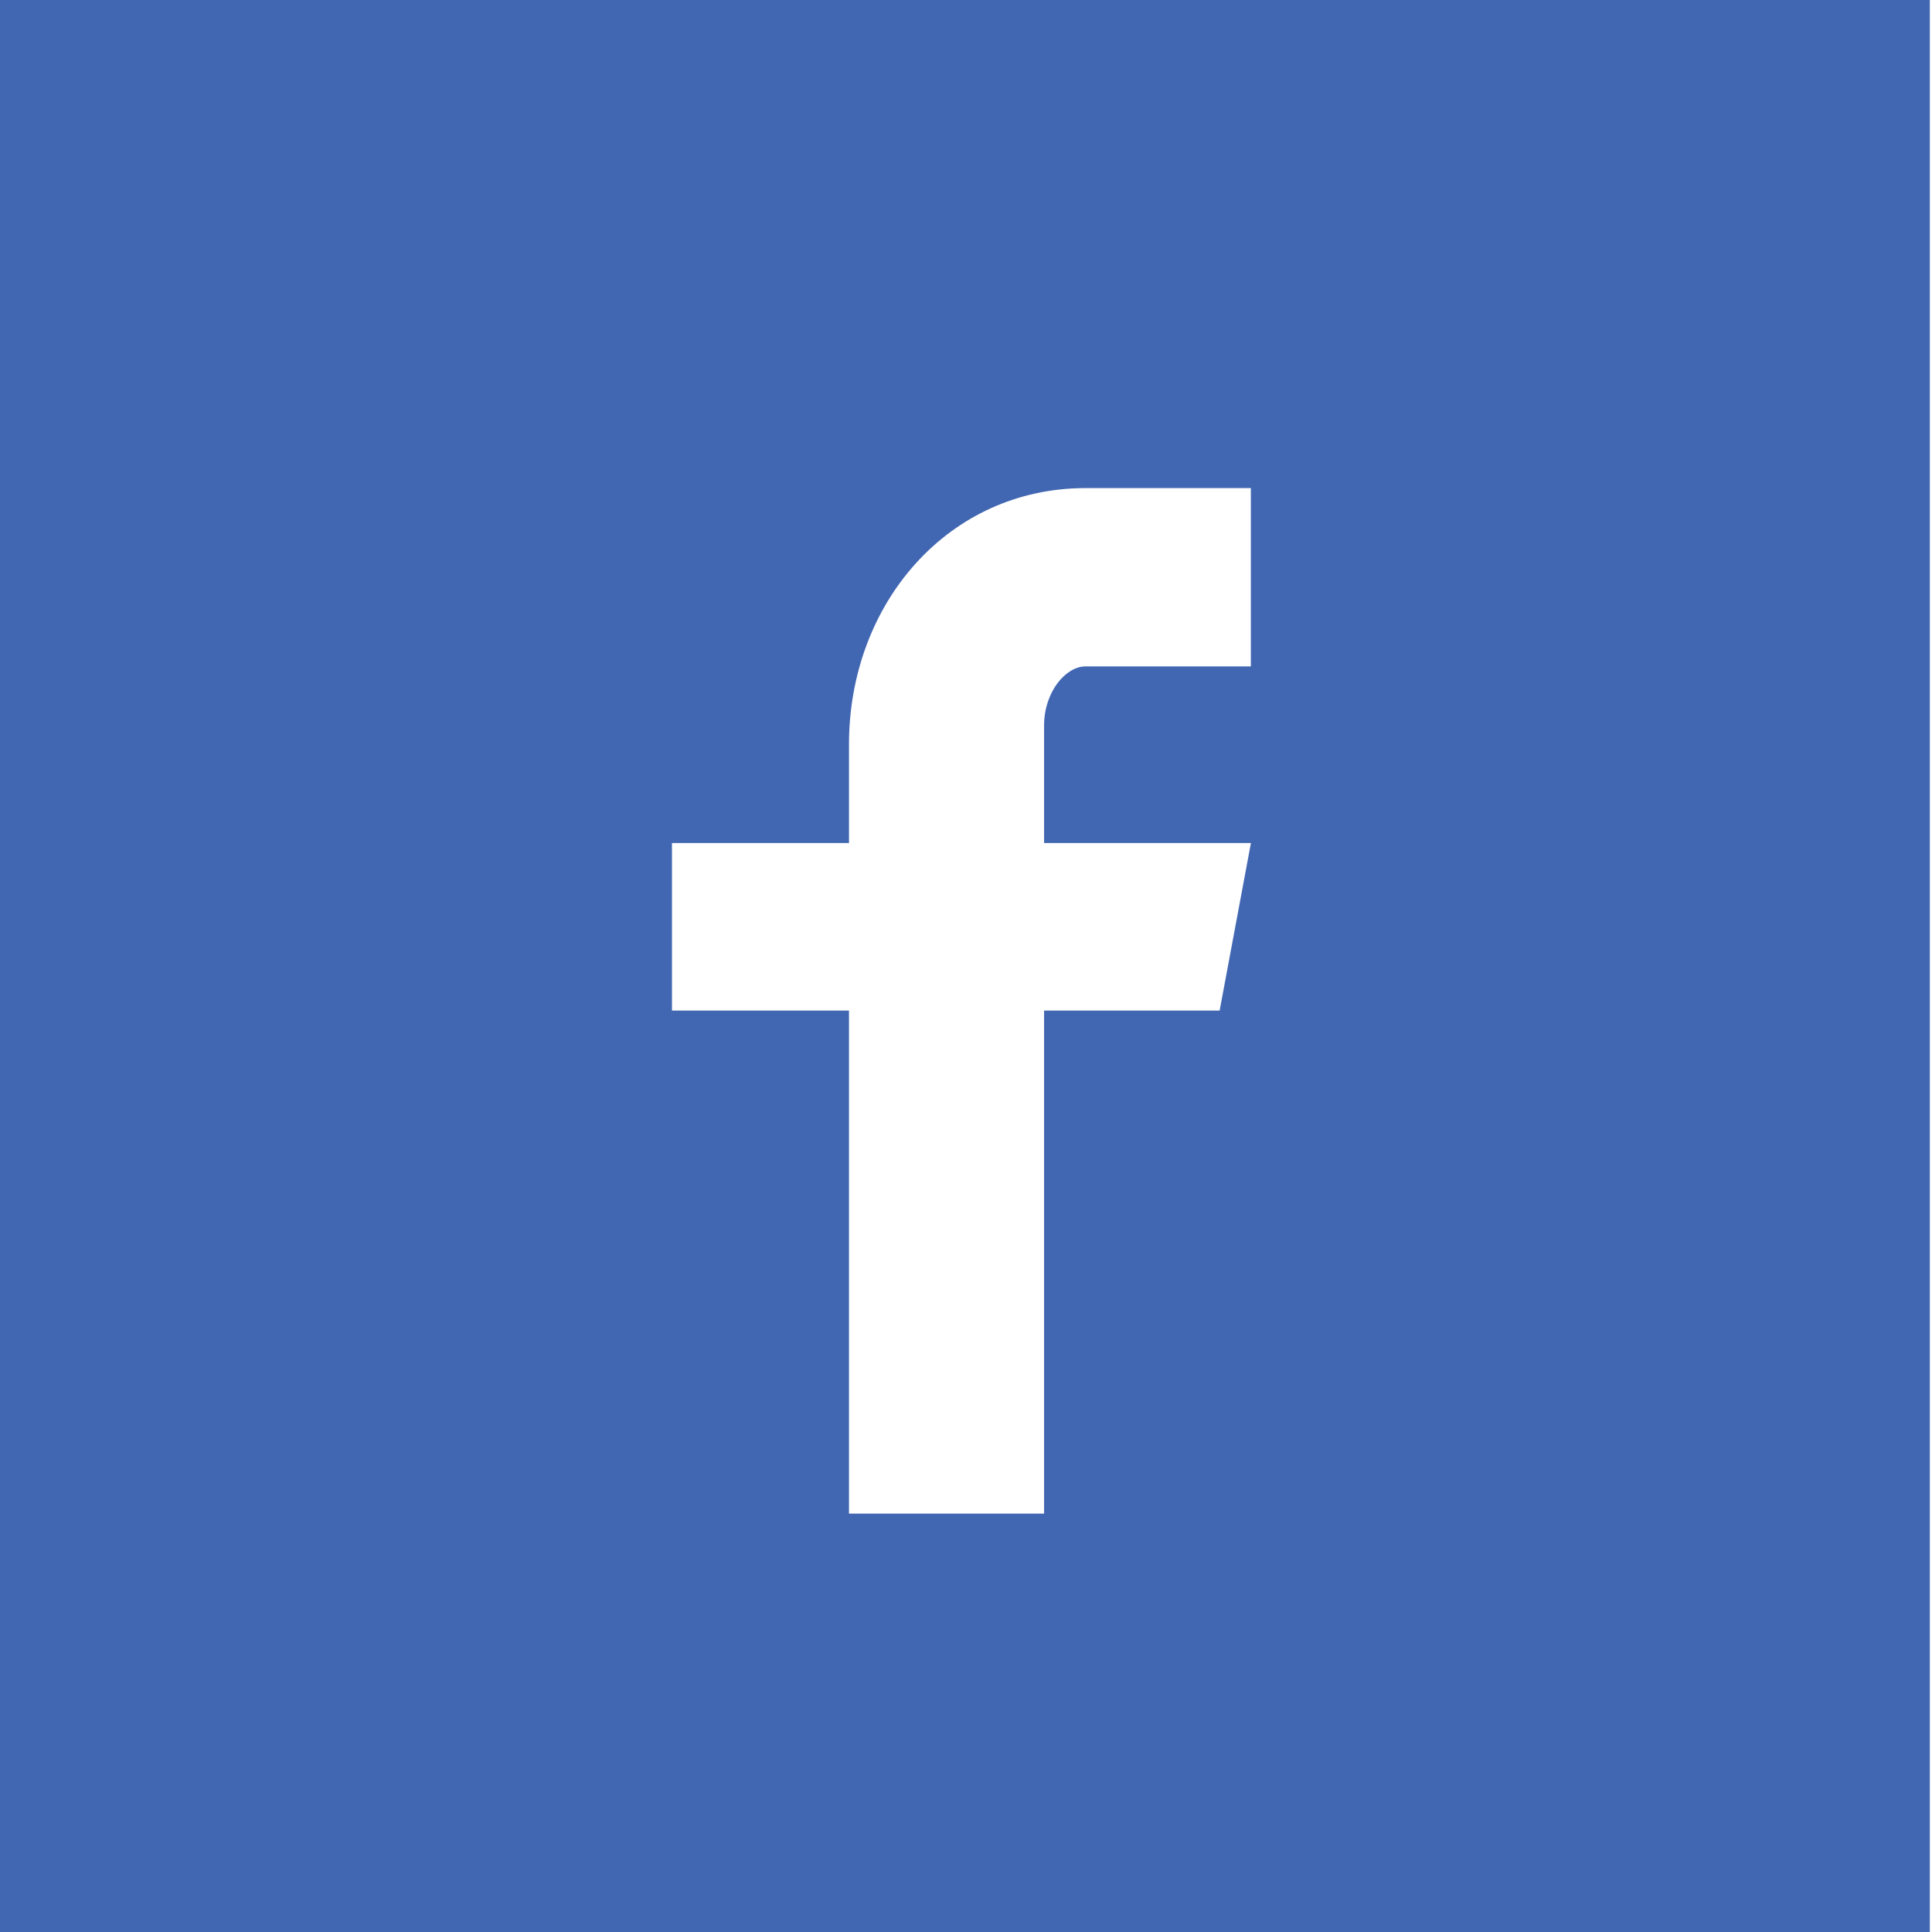 <svg xmlns="http://www.w3.org/2000/svg" width="53" height="53" viewBox="0 0 53 53">
    <path fill="#4267B2" fill-rule="evenodd" d="M0 0h52.941v53H0V0zm34.313 18.281h-4.536c-.538 0-1.135.696-1.135 1.621v3.224h5.674l-.858 4.597h-4.816v13.8H23.29v-13.8h-4.856v-4.597h4.856v-2.704c0-3.88 2.735-7.032 6.488-7.032h4.536v4.891z"/>
</svg>
